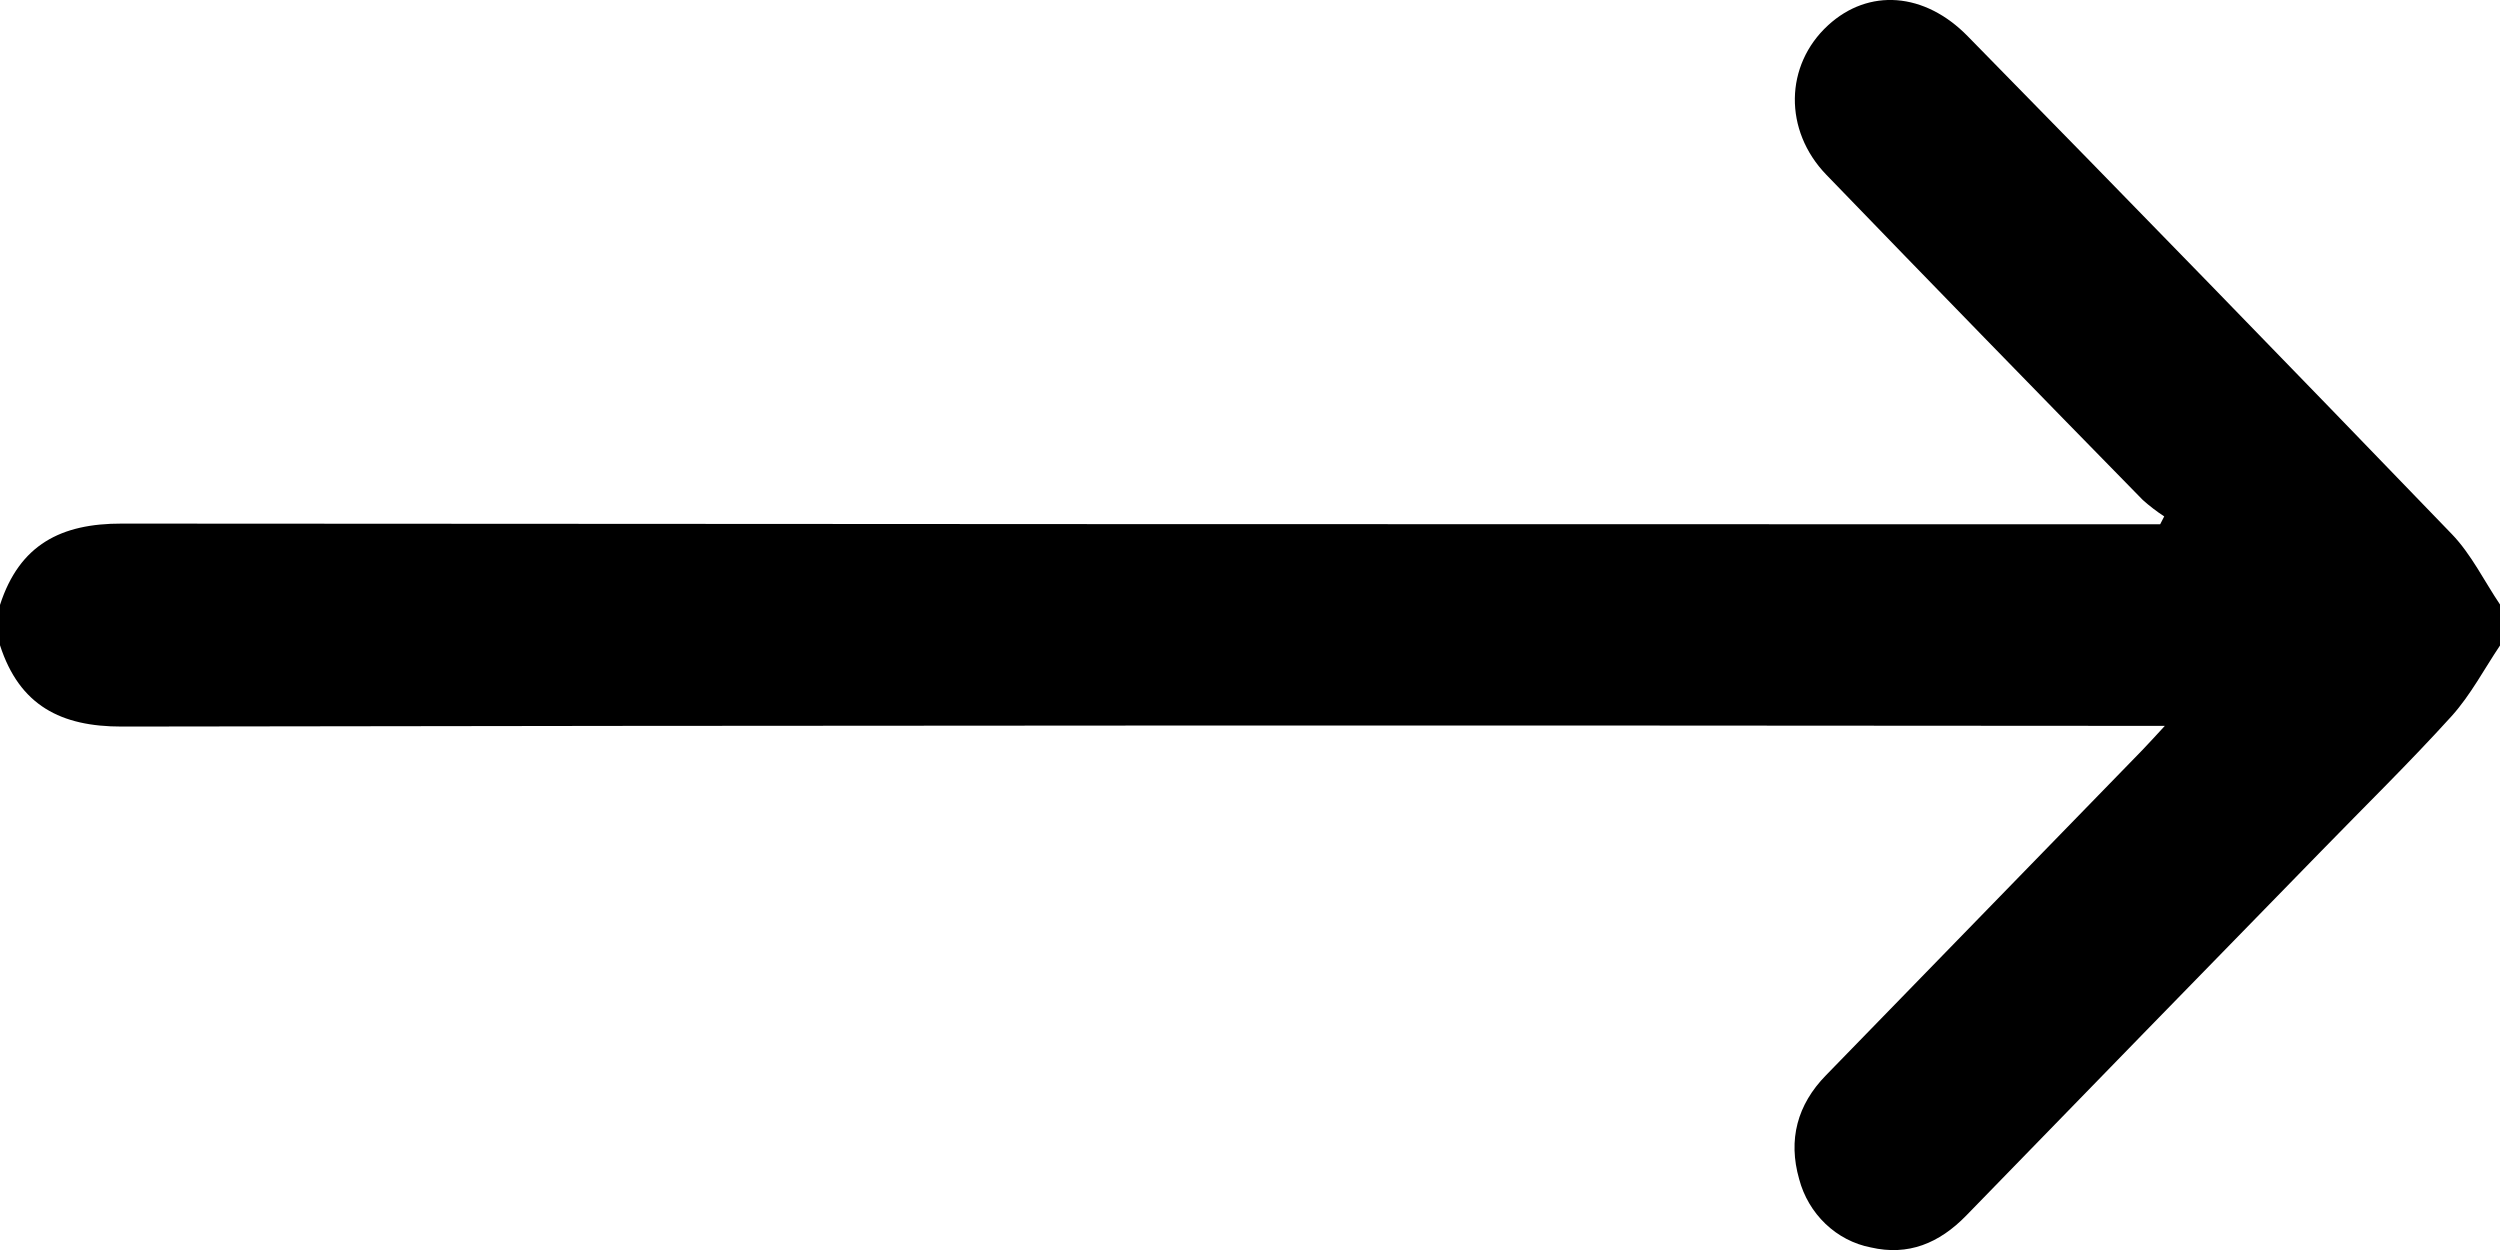<svg width="32" height="16" viewBox="0 0 32 16" fill="none" xmlns="http://www.w3.org/2000/svg">
<g clip-path="url(#clip0_155_1236)">
<path d="M0 8.259C0.25 9.033 0.783 9.301 1.558 9.3C10.127 9.286 18.695 9.283 27.264 9.291H27.71C27.585 9.425 27.506 9.515 27.423 9.6C26.073 10.987 24.723 12.375 23.372 13.764C23.005 14.139 22.885 14.588 23.029 15.092C23.087 15.312 23.204 15.51 23.366 15.665C23.528 15.82 23.729 15.925 23.946 15.967C24.425 16.078 24.822 15.914 25.167 15.56C26.678 14.005 28.192 12.451 29.707 10.899C30.267 10.323 30.842 9.761 31.382 9.165C31.624 8.896 31.798 8.563 32.003 8.258V7.742C31.798 7.438 31.632 7.094 31.383 6.836C29.327 4.703 27.262 2.579 25.188 0.465C24.636 -0.101 23.919 -0.154 23.399 0.324C22.844 0.834 22.828 1.669 23.378 2.238C24.723 3.63 26.073 5.017 27.428 6.4C27.514 6.477 27.606 6.547 27.702 6.61L27.65 6.711H27.295C18.716 6.711 10.137 6.708 1.559 6.702C0.784 6.7 0.25 6.969 0 7.743V8.259Z" fill="black"/>
</g>
<defs>
<clipPath id="clip0_155_1236">
<rect width="32" height="16" fill="white" transform="matrix(1 0 0 -1 0 16)"/>
</clipPath>
</defs>
</svg>
